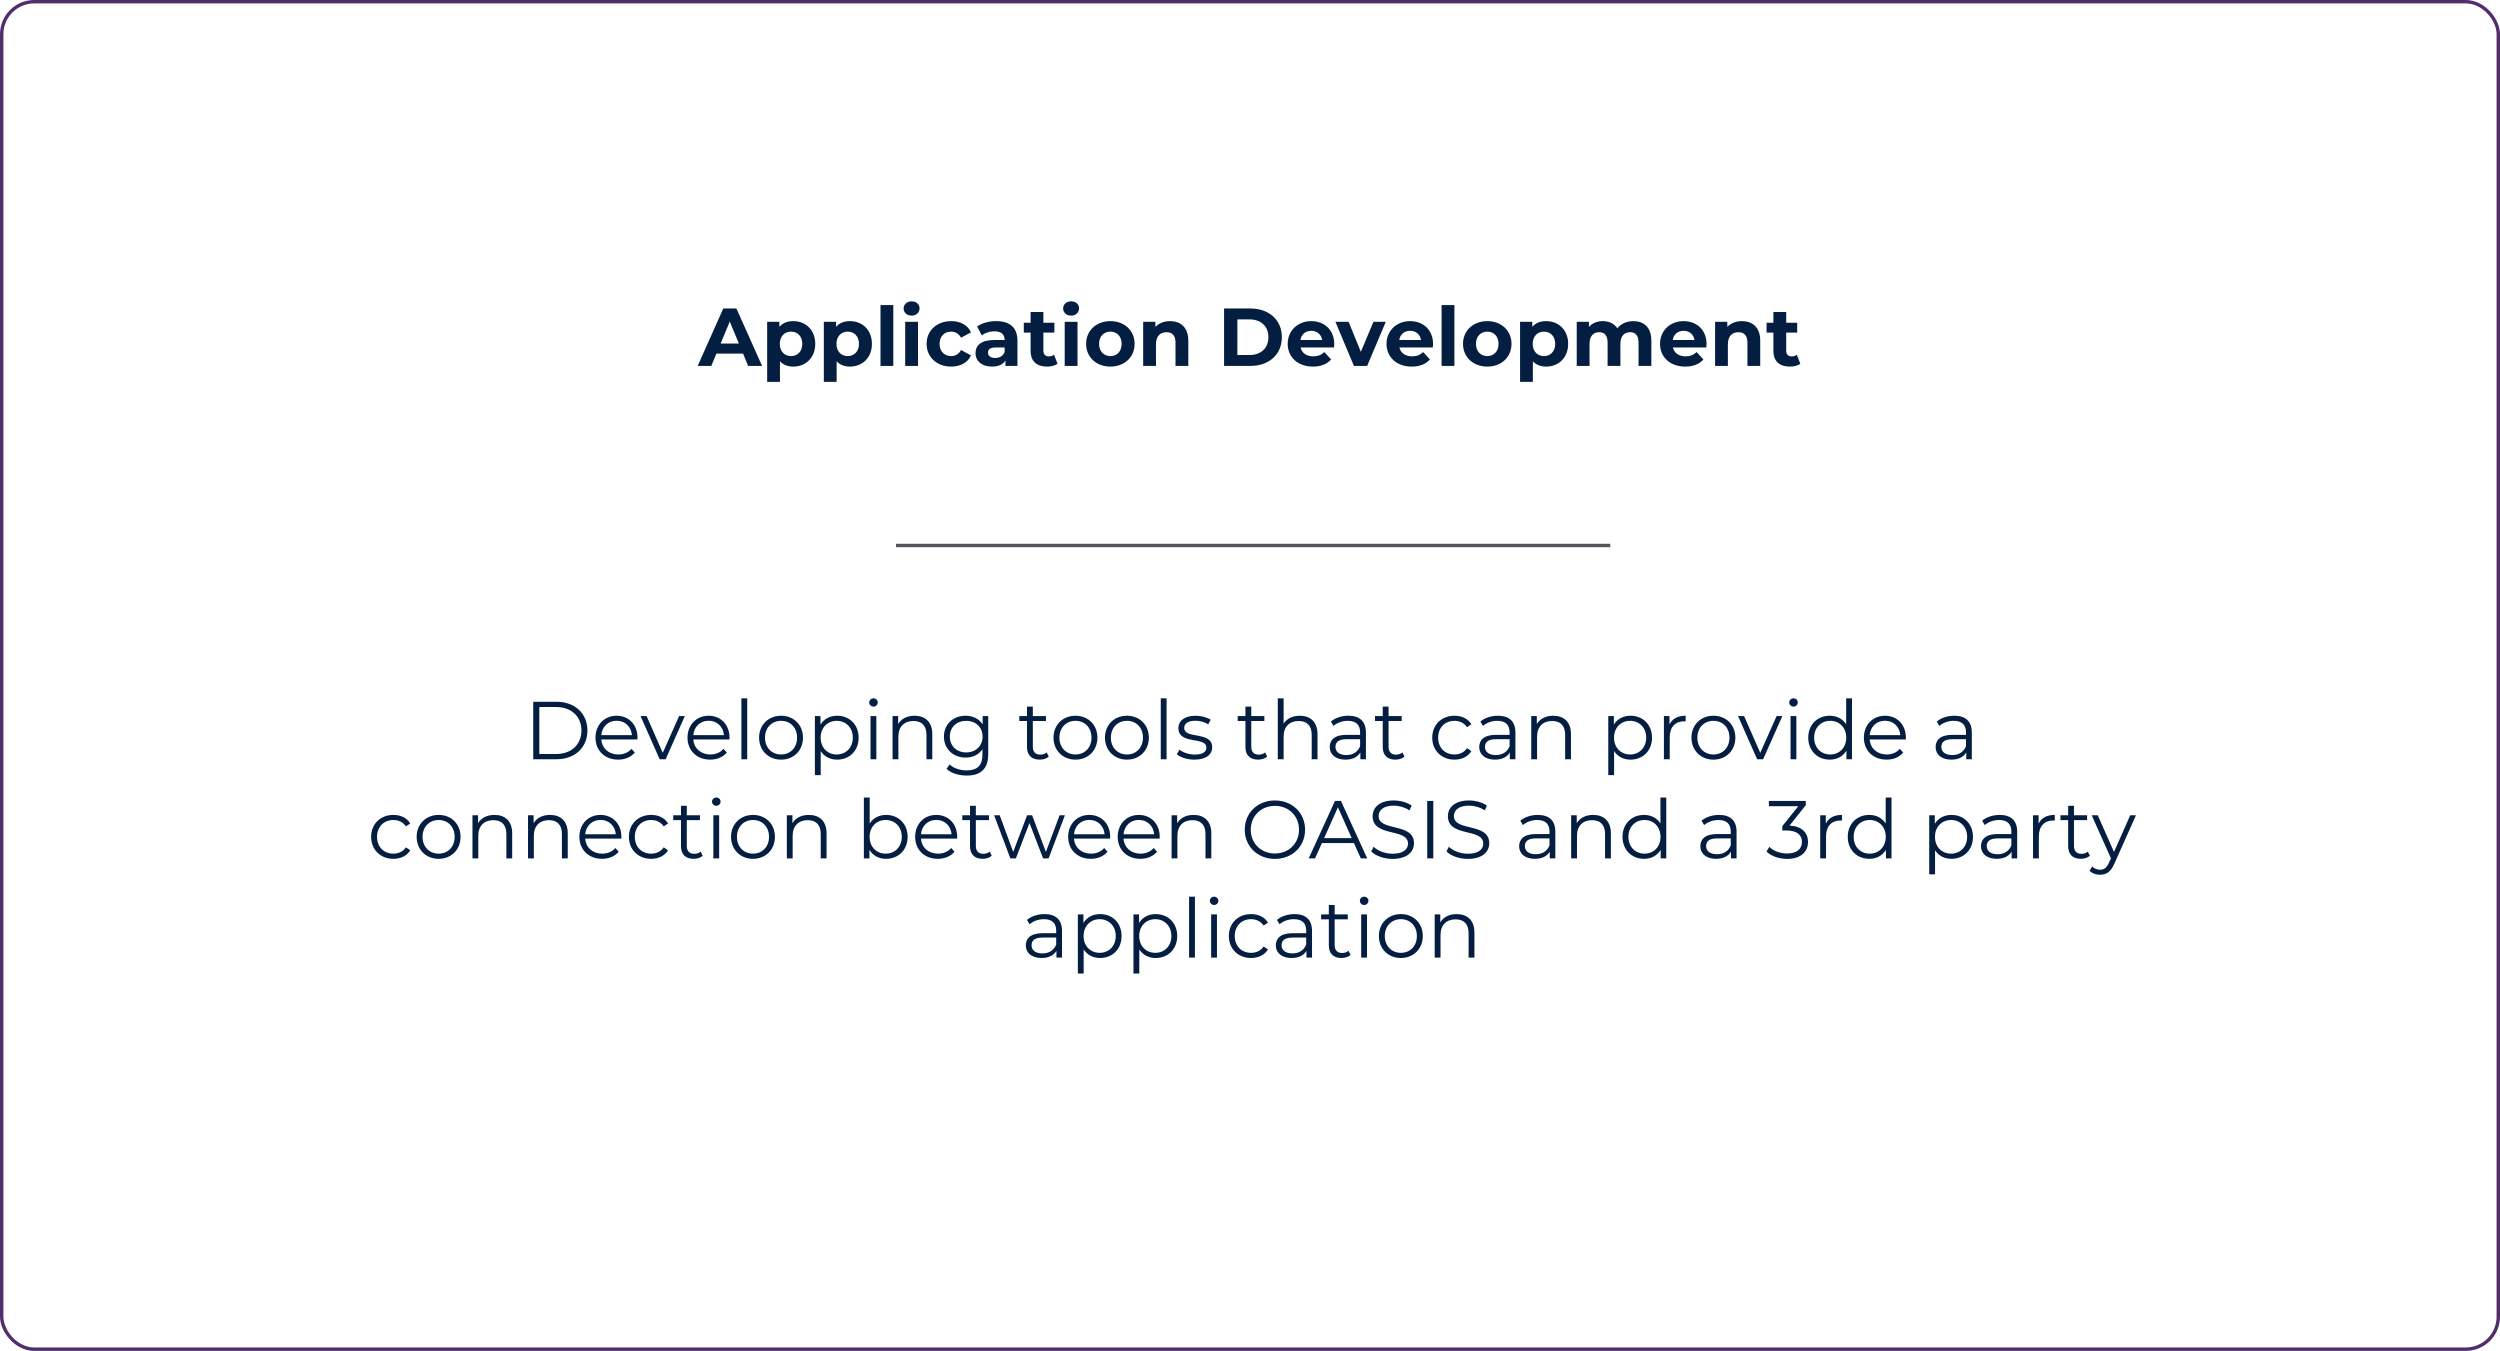 <svg width="731" height="395" viewBox="0 0 731 395" fill="none" xmlns="http://www.w3.org/2000/svg">
<rect x="0.5" y="0.5" width="730.001" height="394" rx="9.5" stroke="#512D6D"/>
<line x1="262" y1="159.5" x2="470.857" y2="159.5" stroke="#53565A"/>
<path d="M218.759 107H222.839L215.327 90.2H211.487L203.999 107H207.983L209.471 103.4H217.271L218.759 107ZM210.719 100.448L213.383 94.016L216.047 100.448H210.719ZM231.95 93.896C230.222 93.896 228.83 94.448 227.894 95.576V94.088H224.318V111.656H228.062V105.632C229.022 106.688 230.342 107.192 231.95 107.192C235.574 107.192 238.382 104.6 238.382 100.544C238.382 96.488 235.574 93.896 231.95 93.896ZM231.302 104.12C229.43 104.12 228.014 102.776 228.014 100.544C228.014 98.312 229.43 96.968 231.302 96.968C233.174 96.968 234.59 98.312 234.59 100.544C234.59 102.776 233.174 104.12 231.302 104.12ZM248.52 93.896C246.792 93.896 245.4 94.448 244.464 95.576V94.088H240.888V111.656H244.632V105.632C245.592 106.688 246.912 107.192 248.52 107.192C252.144 107.192 254.952 104.6 254.952 100.544C254.952 96.488 252.144 93.896 248.52 93.896ZM247.872 104.12C246 104.12 244.584 102.776 244.584 100.544C244.584 98.312 246 96.968 247.872 96.968C249.744 96.968 251.16 98.312 251.16 100.544C251.16 102.776 249.744 104.12 247.872 104.12ZM257.458 107H261.202V89.192H257.458V107ZM266.549 92.288C267.941 92.288 268.877 91.376 268.877 90.128C268.877 88.976 267.941 88.112 266.549 88.112C265.157 88.112 264.221 89.024 264.221 90.2C264.221 91.376 265.157 92.288 266.549 92.288ZM264.677 107H268.421V94.088H264.677V107ZM278.136 107.192C280.848 107.192 282.984 105.992 283.92 103.928L281.016 102.344C280.32 103.592 279.288 104.12 278.112 104.12C276.216 104.12 274.728 102.8 274.728 100.544C274.728 98.288 276.216 96.968 278.112 96.968C279.288 96.968 280.32 97.52 281.016 98.744L283.92 97.184C282.984 95.072 280.848 93.896 278.136 93.896C273.936 93.896 270.936 96.656 270.936 100.544C270.936 104.432 273.936 107.192 278.136 107.192ZM291.284 93.896C289.22 93.896 287.132 94.448 285.716 95.456L287.06 98.072C287.996 97.328 289.412 96.872 290.78 96.872C292.796 96.872 293.756 97.808 293.756 99.416H290.78C286.844 99.416 285.236 101 285.236 103.28C285.236 105.512 287.036 107.192 290.06 107.192C291.956 107.192 293.3 106.568 293.996 105.392V107H297.5V99.632C297.5 95.72 295.22 93.896 291.284 93.896ZM290.996 104.672C289.676 104.672 288.884 104.048 288.884 103.112C288.884 102.248 289.436 101.6 291.188 101.6H293.756V102.92C293.324 104.096 292.244 104.672 290.996 104.672ZM308.208 103.736C307.8 104.048 307.248 104.216 306.696 104.216C305.688 104.216 305.088 103.616 305.088 102.512V97.256H308.304V94.376H305.088V91.232H301.344V94.376H299.352V97.256H301.344V102.56C301.344 105.632 303.12 107.192 306.168 107.192C307.32 107.192 308.448 106.928 309.216 106.376L308.208 103.736ZM313.19 92.288C314.582 92.288 315.518 91.376 315.518 90.128C315.518 88.976 314.582 88.112 313.19 88.112C311.798 88.112 310.862 89.024 310.862 90.2C310.862 91.376 311.798 92.288 313.19 92.288ZM311.318 107H315.062V94.088H311.318V107ZM324.681 107.192C328.785 107.192 331.761 104.432 331.761 100.544C331.761 96.656 328.785 93.896 324.681 93.896C320.577 93.896 317.577 96.656 317.577 100.544C317.577 104.432 320.577 107.192 324.681 107.192ZM324.681 104.12C322.809 104.12 321.369 102.776 321.369 100.544C321.369 98.312 322.809 96.968 324.681 96.968C326.553 96.968 327.969 98.312 327.969 100.544C327.969 102.776 326.553 104.12 324.681 104.12ZM342.111 93.896C340.359 93.896 338.847 94.496 337.839 95.6V94.088H334.263V107H338.007V100.616C338.007 98.24 339.303 97.136 341.103 97.136C342.759 97.136 343.719 98.096 343.719 100.184V107H347.463V99.608C347.463 95.672 345.159 93.896 342.111 93.896ZM357.918 107H365.55C371.046 107 374.814 103.688 374.814 98.6C374.814 93.512 371.046 90.2 365.55 90.2H357.918V107ZM361.806 103.808V93.392H365.358C368.694 93.392 370.878 95.384 370.878 98.6C370.878 101.816 368.694 103.808 365.358 103.808H361.806ZM390.13 100.592C390.13 96.44 387.202 93.896 383.41 93.896C379.474 93.896 376.522 96.68 376.522 100.544C376.522 104.384 379.426 107.192 383.89 107.192C386.218 107.192 388.018 106.472 389.218 105.104L387.226 102.944C386.338 103.784 385.354 104.192 383.986 104.192C382.018 104.192 380.65 103.208 380.29 101.6H390.058C390.082 101.288 390.13 100.88 390.13 100.592ZM383.434 96.728C385.114 96.728 386.338 97.784 386.602 99.416H380.242C380.506 97.76 381.73 96.728 383.434 96.728ZM401.604 94.088L397.908 102.872L394.332 94.088H390.468L395.892 107H399.756L405.204 94.088H401.604ZM419.028 100.592C419.028 96.44 416.1 93.896 412.308 93.896C408.372 93.896 405.42 96.68 405.42 100.544C405.42 104.384 408.324 107.192 412.788 107.192C415.116 107.192 416.916 106.472 418.116 105.104L416.124 102.944C415.236 103.784 414.252 104.192 412.884 104.192C410.916 104.192 409.548 103.208 409.188 101.6H418.956C418.98 101.288 419.028 100.88 419.028 100.592ZM412.332 96.728C414.012 96.728 415.236 97.784 415.5 99.416H409.14C409.404 97.76 410.628 96.728 412.332 96.728ZM421.521 107H425.265V89.192H421.521V107ZM434.884 107.192C438.988 107.192 441.964 104.432 441.964 100.544C441.964 96.656 438.988 93.896 434.884 93.896C430.78 93.896 427.78 96.656 427.78 100.544C427.78 104.432 430.78 107.192 434.884 107.192ZM434.884 104.12C433.012 104.12 431.572 102.776 431.572 100.544C431.572 98.312 433.012 96.968 434.884 96.968C436.756 96.968 438.172 98.312 438.172 100.544C438.172 102.776 436.756 104.12 434.884 104.12ZM452.098 93.896C450.37 93.896 448.978 94.448 448.042 95.576V94.088H444.466V111.656H448.21V105.632C449.17 106.688 450.49 107.192 452.098 107.192C455.722 107.192 458.53 104.6 458.53 100.544C458.53 96.488 455.722 93.896 452.098 93.896ZM451.45 104.12C449.578 104.12 448.162 102.776 448.162 100.544C448.162 98.312 449.578 96.968 451.45 96.968C453.322 96.968 454.738 98.312 454.738 100.544C454.738 102.776 453.322 104.12 451.45 104.12ZM477.573 93.896C475.629 93.896 473.949 94.688 472.917 96.008C472.005 94.592 470.469 93.896 468.669 93.896C467.013 93.896 465.573 94.472 464.613 95.576V94.088H461.037V107H464.781V100.52C464.781 98.216 465.957 97.136 467.613 97.136C469.173 97.136 470.061 98.096 470.061 100.184V107H473.805V100.52C473.805 98.216 474.981 97.136 476.661 97.136C478.173 97.136 479.109 98.096 479.109 100.184V107H482.853V99.608C482.853 95.672 480.645 93.896 477.573 93.896ZM498.997 100.592C498.997 96.44 496.069 93.896 492.277 93.896C488.341 93.896 485.389 96.68 485.389 100.544C485.389 104.384 488.293 107.192 492.757 107.192C495.085 107.192 496.885 106.472 498.085 105.104L496.093 102.944C495.205 103.784 494.221 104.192 492.853 104.192C490.885 104.192 489.517 103.208 489.157 101.6H498.925C498.949 101.288 498.997 100.88 498.997 100.592ZM492.301 96.728C493.981 96.728 495.205 97.784 495.469 99.416H489.109C489.373 97.76 490.597 96.728 492.301 96.728ZM509.338 93.896C507.586 93.896 506.074 94.496 505.066 95.6V94.088H501.49V107H505.234V100.616C505.234 98.24 506.53 97.136 508.33 97.136C509.986 97.136 510.946 98.096 510.946 100.184V107H514.69V99.608C514.69 95.672 512.386 93.896 509.338 93.896ZM525.403 103.736C524.995 104.048 524.443 104.216 523.891 104.216C522.883 104.216 522.283 103.616 522.283 102.512V97.256H525.499V94.376H522.283V91.232H518.539V94.376H516.547V97.256H518.539V102.56C518.539 105.632 520.315 107.192 523.363 107.192C524.515 107.192 525.643 106.928 526.411 106.376L525.403 103.736Z" fill="#041E42"/>
<path d="M155.924 222H162.764C168.14 222 171.764 218.544 171.764 213.6C171.764 208.656 168.14 205.2 162.764 205.2H155.924V222ZM157.7 220.464V206.736H162.668C167.132 206.736 170.012 209.568 170.012 213.6C170.012 217.632 167.132 220.464 162.668 220.464H157.7ZM186.408 215.688C186.408 211.896 183.84 209.28 180.288 209.28C176.736 209.28 174.12 211.944 174.12 215.688C174.12 219.432 176.808 222.12 180.744 222.12C182.736 222.12 184.488 221.4 185.616 220.056L184.656 218.952C183.696 220.056 182.328 220.608 180.792 220.608C178.032 220.608 176.016 218.856 175.824 216.216H186.384C186.384 216.024 186.408 215.832 186.408 215.688ZM180.288 210.744C182.76 210.744 184.56 212.472 184.776 214.944H175.824C176.04 212.472 177.84 210.744 180.288 210.744ZM198.57 209.376L193.794 220.128L189.066 209.376H187.29L192.882 222H194.634L200.25 209.376H198.57ZM213.314 215.688C213.314 211.896 210.746 209.28 207.194 209.28C203.642 209.28 201.026 211.944 201.026 215.688C201.026 219.432 203.714 222.12 207.65 222.12C209.642 222.12 211.394 221.4 212.522 220.056L211.562 218.952C210.602 220.056 209.234 220.608 207.698 220.608C204.938 220.608 202.922 218.856 202.73 216.216H213.29C213.29 216.024 213.314 215.832 213.314 215.688ZM207.194 210.744C209.666 210.744 211.466 212.472 211.682 214.944H202.73C202.946 212.472 204.746 210.744 207.194 210.744ZM216.782 222H218.486V204.192H216.782V222ZM228.388 222.12C232.084 222.12 234.796 219.432 234.796 215.688C234.796 211.944 232.084 209.28 228.388 209.28C224.692 209.28 221.956 211.944 221.956 215.688C221.956 219.432 224.692 222.12 228.388 222.12ZM228.388 220.608C225.7 220.608 223.684 218.64 223.684 215.688C223.684 212.736 225.7 210.768 228.388 210.768C231.076 210.768 233.068 212.736 233.068 215.688C233.068 218.64 231.076 220.608 228.388 220.608ZM244.778 209.28C242.69 209.28 240.938 210.192 239.906 211.872V209.376H238.274V226.656H239.978V219.624C241.034 221.256 242.762 222.12 244.778 222.12C248.378 222.12 251.066 219.528 251.066 215.688C251.066 211.872 248.378 209.28 244.778 209.28ZM244.658 220.608C241.97 220.608 239.954 218.64 239.954 215.688C239.954 212.76 241.97 210.768 244.658 210.768C247.322 210.768 249.362 212.76 249.362 215.688C249.362 218.64 247.322 220.608 244.658 220.608ZM255.404 206.616C256.124 206.616 256.652 206.064 256.652 205.368C256.652 204.72 256.1 204.192 255.404 204.192C254.708 204.192 254.156 204.744 254.156 205.392C254.156 206.064 254.708 206.616 255.404 206.616ZM254.54 222H256.244V209.376H254.54V222ZM267.417 209.28C265.233 209.28 263.529 210.168 262.617 211.704V209.376H260.985V222H262.689V215.376C262.689 212.496 264.393 210.816 267.105 210.816C269.505 210.816 270.897 212.184 270.897 214.848V222H272.601V214.68C272.601 211.056 270.489 209.28 267.417 209.28ZM287.33 209.376V211.8C286.274 210.144 284.45 209.28 282.338 209.28C278.738 209.28 276.002 211.752 276.002 215.376C276.002 219 278.738 221.52 282.338 221.52C284.402 221.52 286.202 220.68 287.258 219.072V220.68C287.258 223.8 285.794 225.264 282.602 225.264C280.658 225.264 278.834 224.616 277.634 223.536L276.77 224.832C278.09 226.08 280.346 226.776 282.65 226.776C286.826 226.776 288.962 224.808 288.962 220.464V209.376H287.33ZM282.506 220.008C279.722 220.008 277.73 218.112 277.73 215.376C277.73 212.64 279.722 210.768 282.506 210.768C285.29 210.768 287.306 212.64 287.306 215.376C287.306 218.112 285.29 220.008 282.506 220.008ZM306.057 220.008C305.577 220.44 304.881 220.656 304.185 220.656C302.769 220.656 302.001 219.84 302.001 218.352V210.816H305.841V209.376H302.001V206.616H300.297V209.376H298.041V210.816H300.297V218.448C300.297 220.776 301.617 222.12 303.993 222.12C304.977 222.12 305.985 221.832 306.657 221.232L306.057 220.008ZM314.474 222.12C318.17 222.12 320.882 219.432 320.882 215.688C320.882 211.944 318.17 209.28 314.474 209.28C310.778 209.28 308.042 211.944 308.042 215.688C308.042 219.432 310.778 222.12 314.474 222.12ZM314.474 220.608C311.786 220.608 309.77 218.64 309.77 215.688C309.77 212.736 311.786 210.768 314.474 210.768C317.162 210.768 319.154 212.736 319.154 215.688C319.154 218.64 317.162 220.608 314.474 220.608ZM329.52 222.12C333.216 222.12 335.928 219.432 335.928 215.688C335.928 211.944 333.216 209.28 329.52 209.28C325.824 209.28 323.088 211.944 323.088 215.688C323.088 219.432 325.824 222.12 329.52 222.12ZM329.52 220.608C326.832 220.608 324.816 218.64 324.816 215.688C324.816 212.736 326.832 210.768 329.52 210.768C332.208 210.768 334.2 212.736 334.2 215.688C334.2 218.64 332.208 220.608 329.52 220.608ZM339.407 222H341.111V204.192H339.407V222ZM349.237 222.12C352.525 222.12 354.445 220.704 354.445 218.52C354.445 213.672 346.261 216.24 346.261 212.832C346.261 211.632 347.269 210.744 349.549 210.744C350.845 210.744 352.165 211.056 353.269 211.824L354.013 210.456C352.957 209.736 351.181 209.28 349.549 209.28C346.333 209.28 344.557 210.816 344.557 212.88C344.557 217.872 352.741 215.28 352.741 218.568C352.741 219.816 351.757 220.632 349.357 220.632C347.581 220.632 345.877 220.008 344.869 219.216L344.101 220.56C345.133 221.448 347.149 222.12 349.237 222.12ZM369.924 220.008C369.444 220.44 368.748 220.656 368.052 220.656C366.636 220.656 365.868 219.84 365.868 218.352V210.816H369.708V209.376H365.868V206.616H364.164V209.376H361.908V210.816H364.164V218.448C364.164 220.776 365.484 222.12 367.86 222.12C368.844 222.12 369.852 221.832 370.524 221.232L369.924 220.008ZM380.058 209.28C377.922 209.28 376.266 210.12 375.33 211.584V204.192H373.626V222H375.33V215.376C375.33 212.496 377.034 210.816 379.746 210.816C382.146 210.816 383.538 212.184 383.538 214.848V222H385.242V214.68C385.242 211.056 383.13 209.28 380.058 209.28ZM394.284 209.28C392.292 209.28 390.42 209.904 389.148 210.984L389.916 212.256C390.948 211.344 392.484 210.768 394.116 210.768C396.468 210.768 397.692 211.944 397.692 214.104V214.872H393.684C390.06 214.872 388.812 216.504 388.812 218.448C388.812 220.632 390.564 222.12 393.42 222.12C395.508 222.12 396.996 221.328 397.764 220.032V222H399.396V214.176C399.396 210.912 397.548 209.28 394.284 209.28ZM393.684 220.776C391.668 220.776 390.492 219.864 390.492 218.4C390.492 217.104 391.284 216.144 393.732 216.144H397.692V218.208C397.02 219.864 395.604 220.776 393.684 220.776ZM410.072 220.008C409.592 220.44 408.896 220.656 408.2 220.656C406.784 220.656 406.016 219.84 406.016 218.352V210.816H409.856V209.376H406.016V206.616H404.312V209.376H402.056V210.816H404.312V218.448C404.312 220.776 405.632 222.12 408.008 222.12C408.992 222.12 410 221.832 410.672 221.232L410.072 220.008ZM425.288 222.12C427.424 222.12 429.224 221.256 430.232 219.624L428.96 218.76C428.096 220.032 426.752 220.608 425.288 220.608C422.528 220.608 420.512 218.664 420.512 215.688C420.512 212.736 422.528 210.768 425.288 210.768C426.752 210.768 428.096 211.368 428.96 212.64L430.232 211.776C429.224 210.12 427.424 209.28 425.288 209.28C421.52 209.28 418.784 211.92 418.784 215.688C418.784 219.456 421.52 222.12 425.288 222.12ZM437.995 209.28C436.003 209.28 434.131 209.904 432.859 210.984L433.627 212.256C434.659 211.344 436.195 210.768 437.827 210.768C440.179 210.768 441.403 211.944 441.403 214.104V214.872H437.395C433.771 214.872 432.523 216.504 432.523 218.448C432.523 220.632 434.275 222.12 437.131 222.12C439.219 222.12 440.707 221.328 441.475 220.032V222H443.107V214.176C443.107 210.912 441.259 209.28 437.995 209.28ZM437.395 220.776C435.379 220.776 434.203 219.864 434.203 218.4C434.203 217.104 434.995 216.144 437.443 216.144H441.403V218.208C440.731 219.864 439.315 220.776 437.395 220.776ZM454.167 209.28C451.983 209.28 450.279 210.168 449.367 211.704V209.376H447.735V222H449.439V215.376C449.439 212.496 451.143 210.816 453.855 210.816C456.255 210.816 457.647 212.184 457.647 214.848V222H459.351V214.68C459.351 211.056 457.239 209.28 454.167 209.28ZM476.763 209.28C474.675 209.28 472.923 210.192 471.891 211.872V209.376H470.259V226.656H471.963V219.624C473.019 221.256 474.747 222.12 476.763 222.12C480.363 222.12 483.051 219.528 483.051 215.688C483.051 211.872 480.363 209.28 476.763 209.28ZM476.643 220.608C473.955 220.608 471.939 218.64 471.939 215.688C471.939 212.76 473.955 210.768 476.643 210.768C479.307 210.768 481.347 212.76 481.347 215.688C481.347 218.64 479.307 220.608 476.643 220.608ZM488.156 211.848V209.376H486.524V222H488.228V215.568C488.228 212.592 489.836 210.912 492.476 210.912C492.596 210.912 492.74 210.936 492.884 210.936V209.28C490.556 209.28 488.948 210.168 488.156 211.848ZM501.013 222.12C504.709 222.12 507.421 219.432 507.421 215.688C507.421 211.944 504.709 209.28 501.013 209.28C497.317 209.28 494.581 211.944 494.581 215.688C494.581 219.432 497.317 222.12 501.013 222.12ZM501.013 220.608C498.325 220.608 496.309 218.64 496.309 215.688C496.309 212.736 498.325 210.768 501.013 210.768C503.701 210.768 505.693 212.736 505.693 215.688C505.693 218.64 503.701 220.608 501.013 220.608ZM519.476 209.376L514.7 220.128L509.972 209.376H508.196L513.788 222H515.54L521.156 209.376H519.476ZM524.42 206.616C525.14 206.616 525.668 206.064 525.668 205.368C525.668 204.72 525.116 204.192 524.42 204.192C523.724 204.192 523.172 204.744 523.172 205.392C523.172 206.064 523.724 206.616 524.42 206.616ZM523.556 222H525.26V209.376H523.556V222ZM539.817 204.192V211.776C538.761 210.144 537.033 209.28 535.017 209.28C531.417 209.28 528.729 211.872 528.729 215.688C528.729 219.504 531.417 222.12 535.017 222.12C537.105 222.12 538.857 221.208 539.889 219.504V222H541.521V204.192H539.817ZM535.161 220.608C532.473 220.608 530.457 218.64 530.457 215.688C530.457 212.736 532.473 210.768 535.161 210.768C537.825 210.768 539.841 212.736 539.841 215.688C539.841 218.64 537.825 220.608 535.161 220.608ZM557.283 215.688C557.283 211.896 554.715 209.28 551.163 209.28C547.611 209.28 544.995 211.944 544.995 215.688C544.995 219.432 547.683 222.12 551.619 222.12C553.611 222.12 555.363 221.4 556.491 220.056L555.531 218.952C554.571 220.056 553.203 220.608 551.667 220.608C548.907 220.608 546.891 218.856 546.699 216.216H557.259C557.259 216.024 557.283 215.832 557.283 215.688ZM551.163 210.744C553.635 210.744 555.435 212.472 555.651 214.944H546.699C546.915 212.472 548.715 210.744 551.163 210.744ZM571.448 209.28C569.456 209.28 567.584 209.904 566.312 210.984L567.08 212.256C568.112 211.344 569.648 210.768 571.28 210.768C573.632 210.768 574.856 211.944 574.856 214.104V214.872H570.848C567.224 214.872 565.976 216.504 565.976 218.448C565.976 220.632 567.728 222.12 570.584 222.12C572.672 222.12 574.16 221.328 574.928 220.032V222H576.56V214.176C576.56 210.912 574.712 209.28 571.448 209.28ZM570.848 220.776C568.832 220.776 567.656 219.864 567.656 218.4C567.656 217.104 568.448 216.144 570.896 216.144H574.856V218.208C574.184 219.864 572.768 220.776 570.848 220.776ZM115.022 251.12C117.158 251.12 118.958 250.256 119.966 248.624L118.694 247.76C117.83 249.032 116.486 249.608 115.022 249.608C112.262 249.608 110.246 247.664 110.246 244.688C110.246 241.736 112.262 239.768 115.022 239.768C116.486 239.768 117.83 240.368 118.694 241.64L119.966 240.776C118.958 239.12 117.158 238.28 115.022 238.28C111.254 238.28 108.518 240.92 108.518 244.688C108.518 248.456 111.254 251.12 115.022 251.12ZM128.263 251.12C131.959 251.12 134.671 248.432 134.671 244.688C134.671 240.944 131.959 238.28 128.263 238.28C124.567 238.28 121.831 240.944 121.831 244.688C121.831 248.432 124.567 251.12 128.263 251.12ZM128.263 249.608C125.575 249.608 123.559 247.64 123.559 244.688C123.559 241.736 125.575 239.768 128.263 239.768C130.951 239.768 132.943 241.736 132.943 244.688C132.943 247.64 130.951 249.608 128.263 249.608ZM144.581 238.28C142.397 238.28 140.693 239.168 139.781 240.704V238.376H138.149V251H139.853V244.376C139.853 241.496 141.557 239.816 144.269 239.816C146.669 239.816 148.061 241.184 148.061 243.848V251H149.765V243.68C149.765 240.056 147.653 238.28 144.581 238.28ZM160.824 238.28C158.64 238.28 156.936 239.168 156.024 240.704V238.376H154.392V251H156.096V244.376C156.096 241.496 157.8 239.816 160.512 239.816C162.912 239.816 164.304 241.184 164.304 243.848V251H166.008V243.68C166.008 240.056 163.896 238.28 160.824 238.28ZM181.697 244.688C181.697 240.896 179.129 238.28 175.577 238.28C172.025 238.28 169.409 240.944 169.409 244.688C169.409 248.432 172.097 251.12 176.033 251.12C178.025 251.12 179.777 250.4 180.905 249.056L179.945 247.952C178.985 249.056 177.617 249.608 176.081 249.608C173.321 249.608 171.305 247.856 171.113 245.216H181.673C181.673 245.024 181.697 244.832 181.697 244.688ZM175.577 239.744C178.049 239.744 179.849 241.472 180.065 243.944H171.113C171.329 241.472 173.129 239.744 175.577 239.744ZM190.397 251.12C192.533 251.12 194.333 250.256 195.341 248.624L194.069 247.76C193.205 249.032 191.861 249.608 190.397 249.608C187.637 249.608 185.621 247.664 185.621 244.688C185.621 241.736 187.637 239.768 190.397 239.768C191.861 239.768 193.205 240.368 194.069 241.64L195.341 240.776C194.333 239.12 192.533 238.28 190.397 238.28C186.629 238.28 183.893 240.92 183.893 244.688C183.893 248.456 186.629 251.12 190.397 251.12ZM204.877 249.008C204.397 249.44 203.701 249.656 203.005 249.656C201.589 249.656 200.821 248.84 200.821 247.352V239.816H204.661V238.376H200.821V235.616H199.117V238.376H196.861V239.816H199.117V247.448C199.117 249.776 200.437 251.12 202.813 251.12C203.797 251.12 204.805 250.832 205.477 250.232L204.877 249.008ZM209.443 235.616C210.163 235.616 210.691 235.064 210.691 234.368C210.691 233.72 210.139 233.192 209.443 233.192C208.747 233.192 208.195 233.744 208.195 234.392C208.195 235.064 208.747 235.616 209.443 235.616ZM208.579 251H210.283V238.376H208.579V251ZM220.184 251.12C223.88 251.12 226.592 248.432 226.592 244.688C226.592 240.944 223.88 238.28 220.184 238.28C216.488 238.28 213.752 240.944 213.752 244.688C213.752 248.432 216.488 251.12 220.184 251.12ZM220.184 249.608C217.496 249.608 215.48 247.64 215.48 244.688C215.48 241.736 217.496 239.768 220.184 239.768C222.872 239.768 224.864 241.736 224.864 244.688C224.864 247.64 222.872 249.608 220.184 249.608ZM236.503 238.28C234.319 238.28 232.615 239.168 231.703 240.704V238.376H230.071V251H231.775V244.376C231.775 241.496 233.479 239.816 236.191 239.816C238.591 239.816 239.983 241.184 239.983 243.848V251H241.687V243.68C241.687 240.056 239.575 238.28 236.503 238.28ZM259.099 238.28C257.083 238.28 255.355 239.144 254.299 240.776V233.192H252.595V251H254.227V248.504C255.259 250.208 257.011 251.12 259.099 251.12C262.699 251.12 265.387 248.504 265.387 244.688C265.387 240.872 262.699 238.28 259.099 238.28ZM258.979 249.608C256.291 249.608 254.275 247.64 254.275 244.688C254.275 241.736 256.291 239.768 258.979 239.768C261.643 239.768 263.683 241.736 263.683 244.688C263.683 247.64 261.643 249.608 258.979 249.608ZM279.876 244.688C279.876 240.896 277.308 238.28 273.756 238.28C270.204 238.28 267.588 240.944 267.588 244.688C267.588 248.432 270.276 251.12 274.212 251.12C276.204 251.12 277.956 250.4 279.084 249.056L278.124 247.952C277.164 249.056 275.796 249.608 274.26 249.608C271.5 249.608 269.484 247.856 269.292 245.216H279.852C279.852 245.024 279.876 244.832 279.876 244.688ZM273.756 239.744C276.228 239.744 278.028 241.472 278.244 243.944H269.292C269.508 241.472 271.308 239.744 273.756 239.744ZM289.393 249.008C288.913 249.44 288.217 249.656 287.521 249.656C286.105 249.656 285.337 248.84 285.337 247.352V239.816H289.177V238.376H285.337V235.616H283.633V238.376H281.377V239.816H283.633V247.448C283.633 249.776 284.953 251.12 287.329 251.12C288.313 251.12 289.321 250.832 289.993 250.232L289.393 249.008ZM309.828 238.376L305.82 249.104L301.788 238.376H300.324L296.268 249.104L292.308 238.376H290.676L295.428 251H297.036L301.02 240.656L305.004 251H306.612L311.388 238.376H309.828ZM324.619 244.688C324.619 240.896 322.051 238.28 318.499 238.28C314.947 238.28 312.331 240.944 312.331 244.688C312.331 248.432 315.019 251.12 318.955 251.12C320.947 251.12 322.699 250.4 323.827 249.056L322.867 247.952C321.907 249.056 320.539 249.608 319.003 249.608C316.243 249.608 314.227 247.856 314.035 245.216H324.595C324.595 245.024 324.619 244.832 324.619 244.688ZM318.499 239.744C320.971 239.744 322.771 241.472 322.987 243.944H314.035C314.251 241.472 316.051 239.744 318.499 239.744ZM339.103 244.688C339.103 240.896 336.535 238.28 332.983 238.28C329.431 238.28 326.815 240.944 326.815 244.688C326.815 248.432 329.503 251.12 333.439 251.12C335.431 251.12 337.183 250.4 338.311 249.056L337.351 247.952C336.391 249.056 335.023 249.608 333.487 249.608C330.727 249.608 328.711 247.856 328.519 245.216H339.079C339.079 245.024 339.103 244.832 339.103 244.688ZM332.983 239.744C335.455 239.744 337.255 241.472 337.471 243.944H328.519C328.735 241.472 330.535 239.744 332.983 239.744ZM349.003 238.28C346.819 238.28 345.115 239.168 344.203 240.704V238.376H342.571V251H344.275V244.376C344.275 241.496 345.979 239.816 348.691 239.816C351.091 239.816 352.483 241.184 352.483 243.848V251H354.187V243.68C354.187 240.056 352.075 238.28 349.003 238.28ZM372.799 251.144C377.839 251.144 381.607 247.52 381.607 242.6C381.607 237.68 377.839 234.056 372.799 234.056C367.711 234.056 363.967 237.704 363.967 242.6C363.967 247.496 367.711 251.144 372.799 251.144ZM372.799 249.56C368.743 249.56 365.719 246.608 365.719 242.6C365.719 238.592 368.743 235.64 372.799 235.64C376.831 235.64 379.831 238.592 379.831 242.6C379.831 246.608 376.831 249.56 372.799 249.56ZM397.905 251H399.777L392.097 234.2H390.345L382.665 251H384.513L386.529 246.512H395.889L397.905 251ZM387.177 245.072L391.209 236.048L395.241 245.072H387.177ZM407.188 251.144C411.484 251.144 413.452 249.032 413.452 246.56C413.452 240.44 403.108 243.224 403.108 238.616C403.108 236.936 404.476 235.568 407.548 235.568C409.036 235.568 410.716 236.024 412.156 236.96L412.756 235.544C411.412 234.608 409.444 234.056 407.548 234.056C403.276 234.056 401.356 236.192 401.356 238.664C401.356 244.88 411.7 242.048 411.7 246.656C411.7 248.312 410.332 249.632 407.188 249.632C404.98 249.632 402.844 248.768 401.644 247.592L400.948 248.96C402.196 250.256 404.668 251.144 407.188 251.144ZM417.322 251H419.098V234.2H417.322V251ZM429.196 251.144C433.492 251.144 435.46 249.032 435.46 246.56C435.46 240.44 425.116 243.224 425.116 238.616C425.116 236.936 426.484 235.568 429.556 235.568C431.044 235.568 432.724 236.024 434.164 236.96L434.764 235.544C433.42 234.608 431.452 234.056 429.556 234.056C425.284 234.056 423.364 236.192 423.364 238.664C423.364 244.88 433.708 242.048 433.708 246.656C433.708 248.312 432.34 249.632 429.196 249.632C426.988 249.632 424.852 248.768 423.652 247.592L422.956 248.96C424.204 250.256 426.676 251.144 429.196 251.144ZM449.667 238.28C447.675 238.28 445.803 238.904 444.531 239.984L445.299 241.256C446.331 240.344 447.867 239.768 449.499 239.768C451.851 239.768 453.075 240.944 453.075 243.104V243.872H449.067C445.443 243.872 444.195 245.504 444.195 247.448C444.195 249.632 445.947 251.12 448.803 251.12C450.891 251.12 452.379 250.328 453.147 249.032V251H454.779V243.176C454.779 239.912 452.931 238.28 449.667 238.28ZM449.067 249.776C447.051 249.776 445.875 248.864 445.875 247.4C445.875 246.104 446.667 245.144 449.115 245.144H453.075V247.208C452.403 248.864 450.987 249.776 449.067 249.776ZM465.839 238.28C463.655 238.28 461.951 239.168 461.039 240.704V238.376H459.407V251H461.111V244.376C461.111 241.496 462.815 239.816 465.527 239.816C467.927 239.816 469.319 241.184 469.319 243.848V251H471.023V243.68C471.023 240.056 468.911 238.28 465.839 238.28ZM485.512 233.192V240.776C484.456 239.144 482.728 238.28 480.712 238.28C477.112 238.28 474.424 240.872 474.424 244.688C474.424 248.504 477.112 251.12 480.712 251.12C482.8 251.12 484.552 250.208 485.584 248.504V251H487.216V233.192H485.512ZM480.856 249.608C478.168 249.608 476.152 247.64 476.152 244.688C476.152 241.736 478.168 239.768 480.856 239.768C483.52 239.768 485.536 241.736 485.536 244.688C485.536 247.64 483.52 249.608 480.856 249.608ZM502.659 238.28C500.667 238.28 498.795 238.904 497.523 239.984L498.291 241.256C499.323 240.344 500.859 239.768 502.491 239.768C504.843 239.768 506.067 240.944 506.067 243.104V243.872H502.059C498.435 243.872 497.187 245.504 497.187 247.448C497.187 249.632 498.939 251.12 501.795 251.12C503.883 251.12 505.371 250.328 506.139 249.032V251H507.771V243.176C507.771 239.912 505.923 238.28 502.659 238.28ZM502.059 249.776C500.043 249.776 498.867 248.864 498.867 247.4C498.867 246.104 499.659 245.144 502.107 245.144H506.067V247.208C505.395 248.864 503.979 249.776 502.059 249.776ZM523.265 241.4L528.017 235.424V234.2H517.217V235.736H525.809L521.153 241.568V242.84H522.353C525.473 242.84 526.889 244.16 526.889 246.176C526.889 248.264 525.353 249.56 522.569 249.56C520.385 249.56 518.441 248.744 517.361 247.616L516.521 248.984C517.817 250.304 520.145 251.144 522.569 251.144C526.625 251.144 528.665 248.984 528.665 246.176C528.665 243.488 526.865 241.592 523.265 241.4ZM533.86 240.848V238.376H532.228V251H533.932V244.568C533.932 241.592 535.54 239.912 538.18 239.912C538.3 239.912 538.444 239.936 538.588 239.936V238.28C536.26 238.28 534.652 239.168 533.86 240.848ZM551.372 233.192V240.776C550.316 239.144 548.588 238.28 546.572 238.28C542.972 238.28 540.284 240.872 540.284 244.688C540.284 248.504 542.972 251.12 546.572 251.12C548.66 251.12 550.412 250.208 551.444 248.504V251H553.076V233.192H551.372ZM546.716 249.608C544.028 249.608 542.012 247.64 542.012 244.688C542.012 241.736 544.028 239.768 546.716 239.768C549.38 239.768 551.396 241.736 551.396 244.688C551.396 247.64 549.38 249.608 546.716 249.608ZM570.607 238.28C568.519 238.28 566.767 239.192 565.735 240.872V238.376H564.103V255.656H565.807V248.624C566.863 250.256 568.591 251.12 570.607 251.12C574.207 251.12 576.895 248.528 576.895 244.688C576.895 240.872 574.207 238.28 570.607 238.28ZM570.487 249.608C567.799 249.608 565.783 247.64 565.783 244.688C565.783 241.76 567.799 239.768 570.487 239.768C573.151 239.768 575.191 241.76 575.191 244.688C575.191 247.64 573.151 249.608 570.487 249.608ZM584.714 238.28C582.722 238.28 580.85 238.904 579.578 239.984L580.346 241.256C581.378 240.344 582.914 239.768 584.546 239.768C586.898 239.768 588.122 240.944 588.122 243.104V243.872H584.114C580.49 243.872 579.242 245.504 579.242 247.448C579.242 249.632 580.994 251.12 583.85 251.12C585.938 251.12 587.426 250.328 588.194 249.032V251H589.826V243.176C589.826 239.912 587.978 238.28 584.714 238.28ZM584.114 249.776C582.098 249.776 580.922 248.864 580.922 247.4C580.922 246.104 581.714 245.144 584.162 245.144H588.122V247.208C587.45 248.864 586.034 249.776 584.114 249.776ZM596.086 240.848V238.376H594.454V251H596.158V244.568C596.158 241.592 597.766 239.912 600.406 239.912C600.526 239.912 600.67 239.936 600.814 239.936V238.28C598.486 238.28 596.878 239.168 596.086 240.848ZM610.487 249.008C610.007 249.44 609.311 249.656 608.615 249.656C607.199 249.656 606.431 248.84 606.431 247.352V239.816H610.271V238.376H606.431V235.616H604.727V238.376H602.471V239.816H604.727V247.448C604.727 249.776 606.047 251.12 608.423 251.12C609.407 251.12 610.415 250.832 611.087 250.232L610.487 249.008ZM622.882 238.376L618.13 249.104L613.378 238.376H611.602L617.242 250.976L616.69 252.2C615.97 253.784 615.202 254.312 614.074 254.312C613.162 254.312 612.394 253.976 611.77 253.352L610.978 254.624C611.746 255.392 612.874 255.776 614.05 255.776C615.85 255.776 617.194 254.984 618.25 252.512L624.562 238.376H622.882ZM305.421 267.28C303.429 267.28 301.557 267.904 300.285 268.984L301.053 270.256C302.085 269.344 303.621 268.768 305.253 268.768C307.605 268.768 308.829 269.944 308.829 272.104V272.872H304.821C301.197 272.872 299.949 274.504 299.949 276.448C299.949 278.632 301.701 280.12 304.557 280.12C306.645 280.12 308.133 279.328 308.901 278.032V280H310.533V272.176C310.533 268.912 308.685 267.28 305.421 267.28ZM304.821 278.776C302.805 278.776 301.629 277.864 301.629 276.4C301.629 275.104 302.421 274.144 304.869 274.144H308.829V276.208C308.157 277.864 306.741 278.776 304.821 278.776ZM321.665 267.28C319.577 267.28 317.825 268.192 316.793 269.872V267.376H315.161V284.656H316.865V277.624C317.921 279.256 319.649 280.12 321.665 280.12C325.265 280.12 327.953 277.528 327.953 273.688C327.953 269.872 325.265 267.28 321.665 267.28ZM321.545 278.608C318.857 278.608 316.841 276.64 316.841 273.688C316.841 270.76 318.857 268.768 321.545 268.768C324.209 268.768 326.249 270.76 326.249 273.688C326.249 276.64 324.209 278.608 321.545 278.608ZM337.931 267.28C335.843 267.28 334.091 268.192 333.059 269.872V267.376H331.427V284.656H333.131V277.624C334.187 279.256 335.915 280.12 337.931 280.12C341.531 280.12 344.219 277.528 344.219 273.688C344.219 269.872 341.531 267.28 337.931 267.28ZM337.811 278.608C335.123 278.608 333.107 276.64 333.107 273.688C333.107 270.76 335.123 268.768 337.811 268.768C340.475 268.768 342.515 270.76 342.515 273.688C342.515 276.64 340.475 278.608 337.811 278.608ZM347.692 280H349.396V262.192H347.692V280ZM355.002 264.616C355.722 264.616 356.25 264.064 356.25 263.368C356.25 262.72 355.698 262.192 355.002 262.192C354.306 262.192 353.754 262.744 353.754 263.392C353.754 264.064 354.306 264.616 355.002 264.616ZM354.138 280H355.842V267.376H354.138V280ZM365.815 280.12C367.951 280.12 369.751 279.256 370.759 277.624L369.487 276.76C368.623 278.032 367.279 278.608 365.815 278.608C363.055 278.608 361.039 276.664 361.039 273.688C361.039 270.736 363.055 268.768 365.815 268.768C367.279 268.768 368.623 269.368 369.487 270.64L370.759 269.776C369.751 268.12 367.951 267.28 365.815 267.28C362.047 267.28 359.311 269.92 359.311 273.688C359.311 277.456 362.047 280.12 365.815 280.12ZM378.522 267.28C376.53 267.28 374.658 267.904 373.386 268.984L374.154 270.256C375.186 269.344 376.722 268.768 378.354 268.768C380.706 268.768 381.93 269.944 381.93 272.104V272.872H377.922C374.298 272.872 373.05 274.504 373.05 276.448C373.05 278.632 374.802 280.12 377.658 280.12C379.746 280.12 381.234 279.328 382.002 278.032V280H383.634V272.176C383.634 268.912 381.786 267.28 378.522 267.28ZM377.922 278.776C375.906 278.776 374.73 277.864 374.73 276.4C374.73 275.104 375.522 274.144 377.97 274.144H381.93V276.208C381.258 277.864 379.842 278.776 377.922 278.776ZM394.311 278.008C393.831 278.44 393.135 278.656 392.439 278.656C391.023 278.656 390.255 277.84 390.255 276.352V268.816H394.095V267.376H390.255V264.616H388.551V267.376H386.295V268.816H388.551V276.448C388.551 278.776 389.871 280.12 392.247 280.12C393.231 280.12 394.239 279.832 394.911 279.232L394.311 278.008ZM398.877 264.616C399.597 264.616 400.125 264.064 400.125 263.368C400.125 262.72 399.573 262.192 398.877 262.192C398.181 262.192 397.629 262.744 397.629 263.392C397.629 264.064 398.181 264.616 398.877 264.616ZM398.013 280H399.717V267.376H398.013V280ZM409.618 280.12C413.314 280.12 416.026 277.432 416.026 273.688C416.026 269.944 413.314 267.28 409.618 267.28C405.922 267.28 403.186 269.944 403.186 273.688C403.186 277.432 405.922 280.12 409.618 280.12ZM409.618 278.608C406.93 278.608 404.914 276.64 404.914 273.688C404.914 270.736 406.93 268.768 409.618 268.768C412.306 268.768 414.298 270.736 414.298 273.688C414.298 276.64 412.306 278.608 409.618 278.608ZM425.937 267.28C423.753 267.28 422.049 268.168 421.137 269.704V267.376H419.505V280H421.209V273.376C421.209 270.496 422.913 268.816 425.625 268.816C428.025 268.816 429.417 270.184 429.417 272.848V280H431.121V272.68C431.121 269.056 429.009 267.28 425.937 267.28Z" fill="#041E42"/>
</svg>
